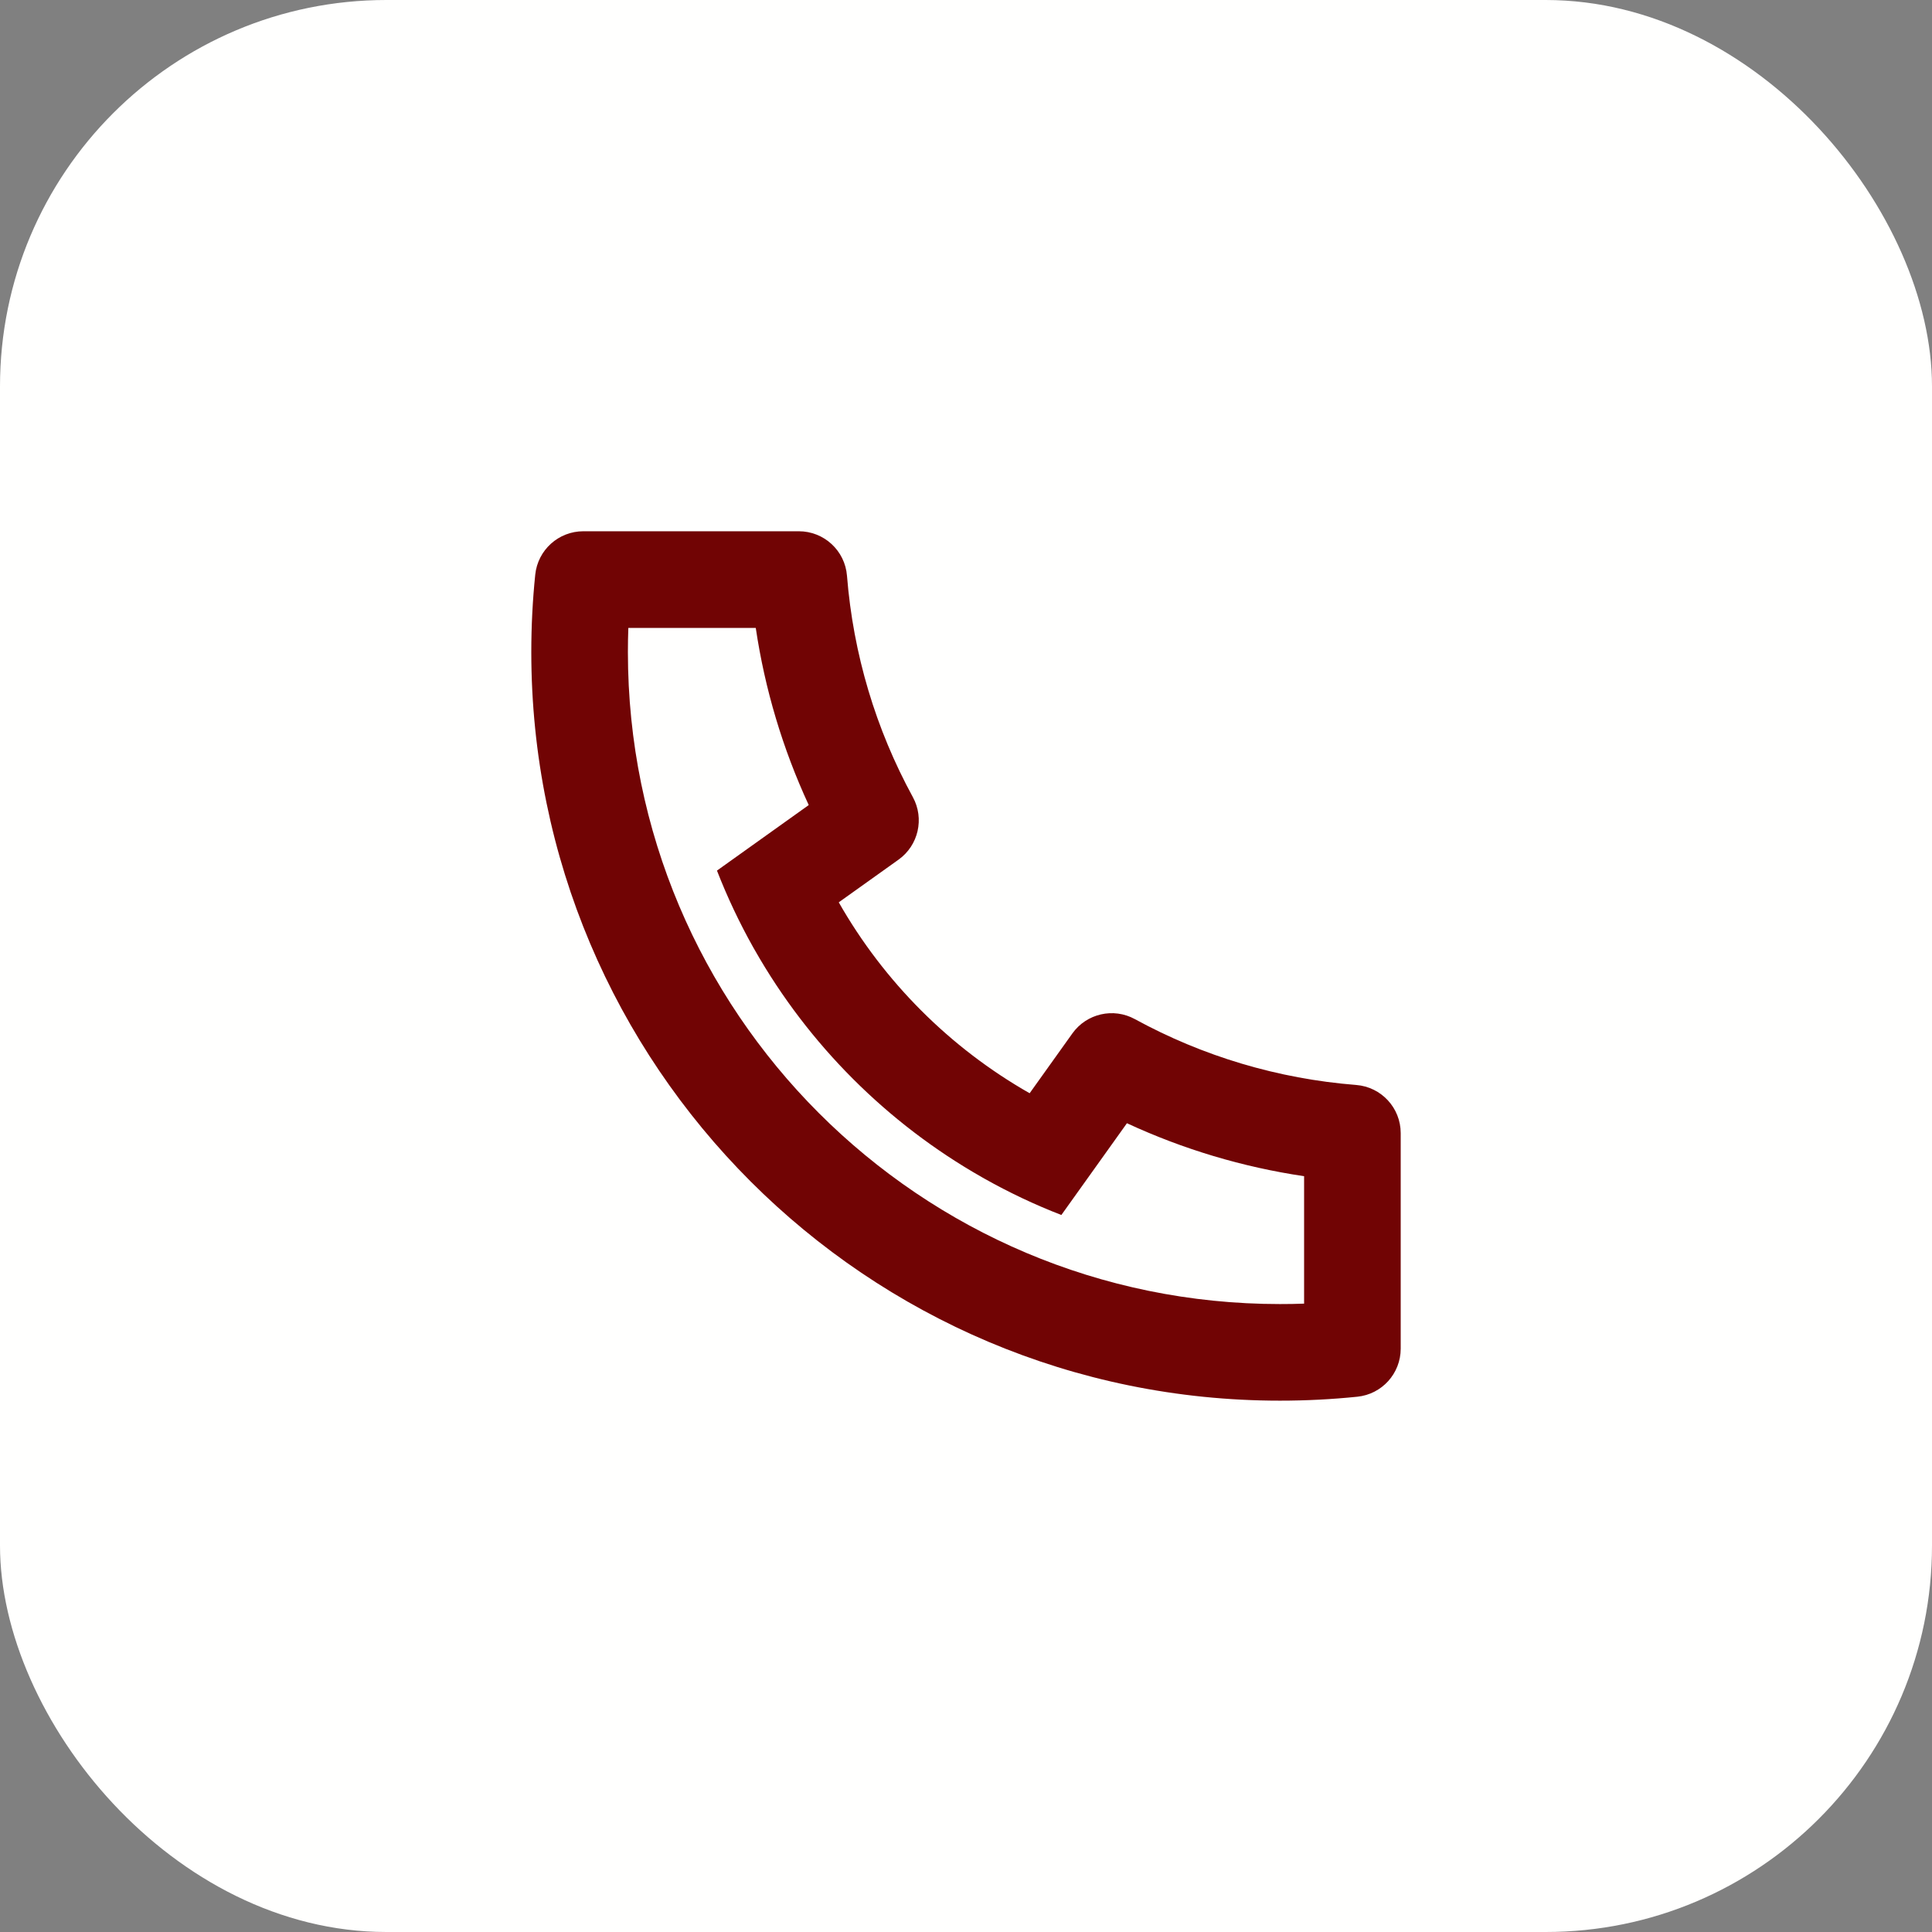 <svg width="50" height="50" viewBox="0 0 50 50" fill="none" xmlns="http://www.w3.org/2000/svg">
<rect x="0" y="0" width="50" height="50" fill="#808080" stroke="none"/>
<rect y="-0" width="50" height="50" rx="10" fill="#FFFFFE"/>
<path d="M21.707 23.352C22.878 25.41 24.589 27.122 26.647 28.293L27.753 26.745C28.121 26.23 28.814 26.071 29.369 26.374C31.128 27.335 33.071 27.919 35.099 28.079C35.749 28.131 36.25 28.673 36.25 29.325V34.904C36.25 35.545 35.765 36.082 35.128 36.147C34.465 36.215 33.797 36.249 33.125 36.249C22.424 36.249 13.75 27.575 13.75 16.875C13.75 16.202 13.784 15.534 13.852 14.872C13.918 14.234 14.455 13.749 15.096 13.749H20.674C21.326 13.749 21.869 14.251 21.92 14.901C22.081 16.928 22.665 18.872 23.625 20.63C23.928 21.185 23.769 21.879 23.255 22.247L21.707 23.352ZM18.555 22.531L20.93 20.835C20.257 19.381 19.795 17.839 19.559 16.25H16.261C16.254 16.457 16.25 16.666 16.25 16.875C16.25 26.194 23.805 33.749 33.125 33.749C33.334 33.749 33.542 33.746 33.75 33.738V30.44C32.16 30.204 30.619 29.743 29.165 29.069L27.468 31.444C26.782 31.178 26.119 30.864 25.484 30.507L25.412 30.466C22.962 29.073 20.927 27.037 19.534 24.588L19.492 24.515C19.136 23.88 18.822 23.217 18.555 22.531Z" fill="#710404"/>
</svg>
